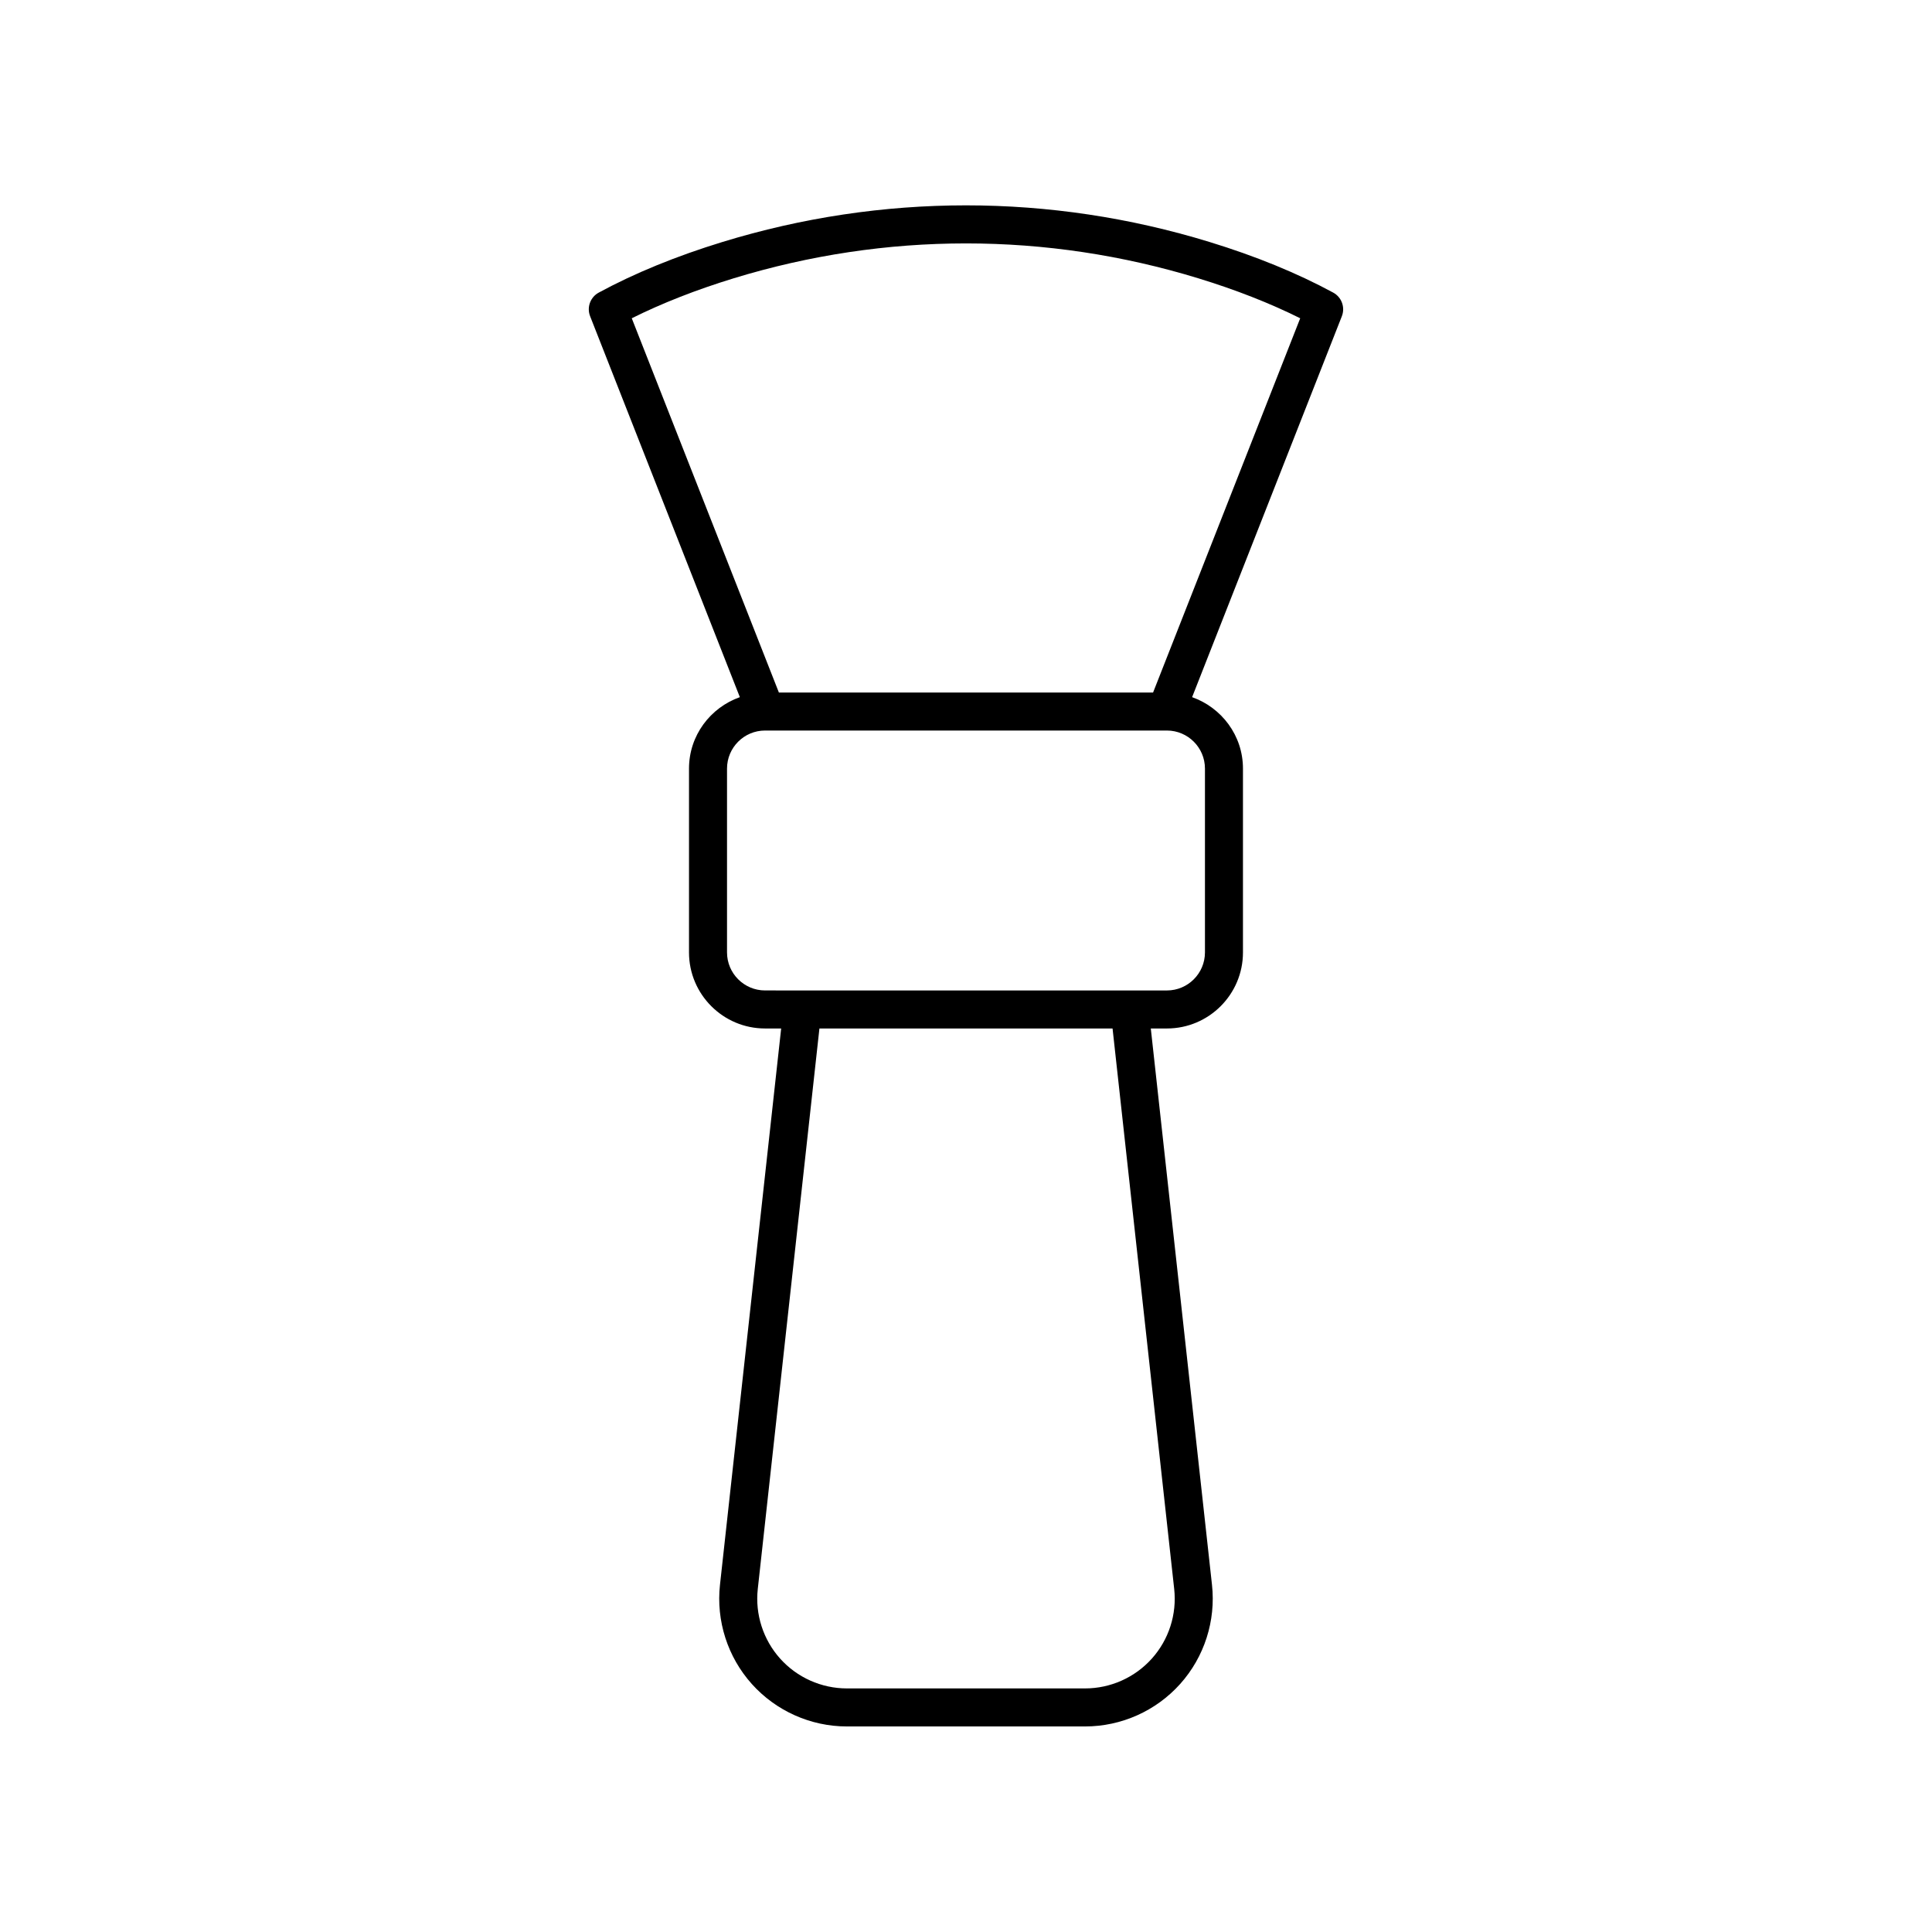 <?xml version="1.0" encoding="UTF-8"?>
<!-- Uploaded to: SVG Repo, www.svgrepo.com, Generator: SVG Repo Mixer Tools -->
<svg fill="#000000" width="800px" height="800px" version="1.1" viewBox="144 144 512 512" xmlns="http://www.w3.org/2000/svg">
 <path d="m497.31 221.54c-9.508-5.152-20.543-9.668-32.801-13.422-42.207-12.93-86.824-12.93-129.03 0-12.254 3.754-23.293 8.27-32.801 13.422-2.238 1.211-3.223 3.902-2.289 6.273l39.68 100.94c-7.824 2.769-13.477 10.164-13.477 18.93v48.723c0 11.113 9.039 20.152 20.152 20.152h4.273l-16.215 147.43c-1.051 9.551 2.023 19.129 8.434 26.281 6.41 7.152 15.598 11.258 25.203 11.258h63.113c9.605 0 18.793-4.102 25.203-11.258 6.41-7.152 9.484-16.734 8.434-26.281l-16.215-147.43h4.273c11.113 0 20.152-9.039 20.152-20.152v-48.723c0-8.762-5.656-16.16-13.477-18.93l39.68-100.94c0.93-2.371-0.055-5.062-2.293-6.273zm-42.137 343.55c0.738 6.707-1.418 13.43-5.922 18.453-4.5 5.023-10.953 7.906-17.699 7.906h-63.113c-6.746 0-13.199-2.883-17.699-7.906-4.5-5.023-6.66-11.75-5.922-18.453l16.336-148.53h77.684zm8.152-217.41v48.723c0 5.555-4.519 10.078-10.078 10.078l-106.5-0.004c-5.559 0-10.078-4.523-10.078-10.078v-48.723c0-5.555 4.519-10.078 10.078-10.078h106.5c5.559 0.004 10.078 4.527 10.078 10.082zm-13.75-20.152h-99.16l-38.992-99.184c8-3.988 17.062-7.547 27.008-10.594 40.277-12.324 82.855-12.328 123.13 0 9.941 3.047 19.008 6.602 27.008 10.594z"/>
</svg>